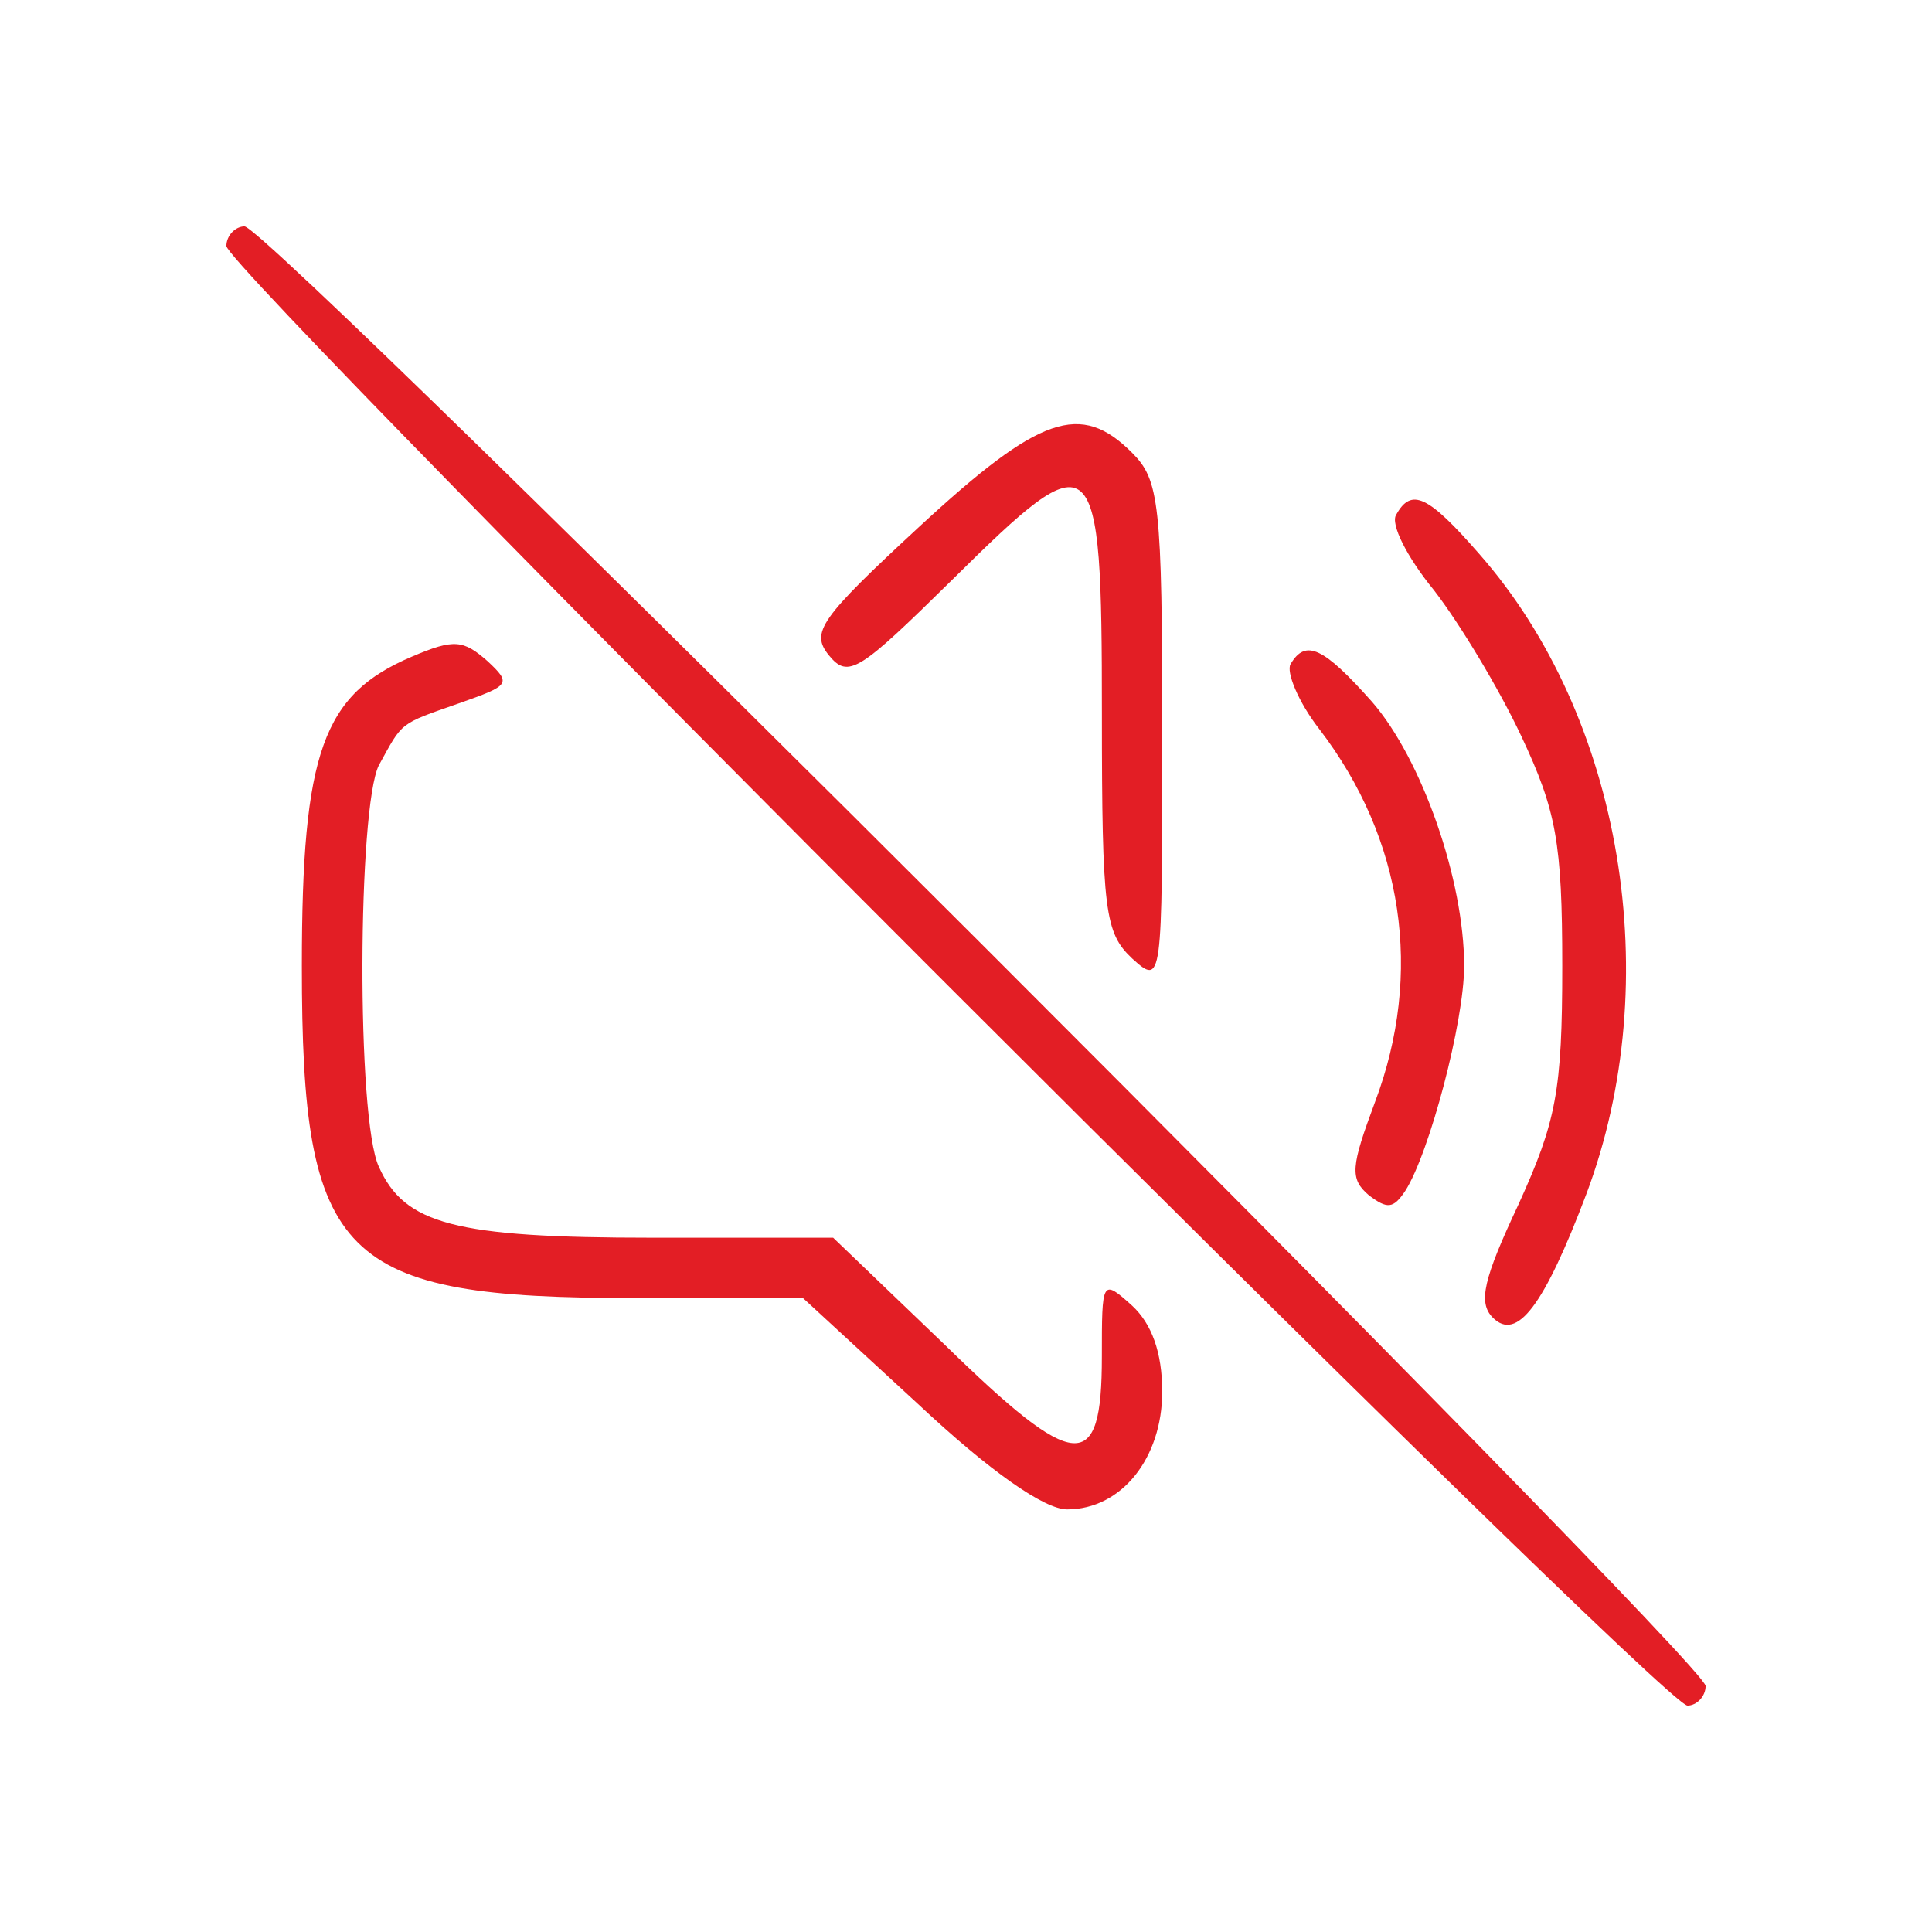<svg width="50" height="50" viewBox="0 0 50 50" fill="none" xmlns="http://www.w3.org/2000/svg">
<path d="M5.859 6.367C5.859 6.992 43.008 44.141 43.672 44.141C43.906 44.141 44.141 43.906 44.141 43.633C44.141 43.008 6.992 5.859 6.328 5.859C6.094 5.859 5.859 6.094 5.859 6.367Z" fill="#E31E25"/>
<path d="M23.79 13.632C21.212 16.015 20.977 16.366 21.446 16.952C21.954 17.577 22.227 17.382 24.649 14.999C28.36 11.327 28.517 11.444 28.517 18.476C28.517 23.593 28.595 24.14 29.298 24.804C30.079 25.507 30.079 25.468 30.079 19.023C30.079 13.007 30.001 12.421 29.298 11.718C27.97 10.39 26.915 10.741 23.79 13.632Z" fill="#E31E25"/>
<path d="M36.134 13.32C35.977 13.554 36.407 14.413 37.11 15.273C37.774 16.132 38.79 17.812 39.376 19.062C40.274 20.976 40.431 21.796 40.431 24.999C40.431 28.242 40.274 29.023 39.298 31.171C38.399 33.085 38.243 33.71 38.634 34.101C39.259 34.726 39.962 33.788 41.056 30.898C43.126 25.39 41.993 18.554 38.282 14.335C36.954 12.812 36.524 12.617 36.134 13.32Z" fill="#E31E25"/>
<path d="M10.664 16.992C8.359 17.969 7.812 19.453 7.812 25C7.812 32.617 8.789 33.594 16.445 33.594H20.781L23.75 36.328C25.625 38.086 27.031 39.063 27.617 39.063C29.023 39.063 30.078 37.735 30.078 36.016C30.078 35 29.805 34.258 29.297 33.789C28.516 33.086 28.516 33.125 28.516 35.117C28.516 38.164 27.852 38.125 24.453 34.805L21.562 32.032H16.875C11.758 32.032 10.469 31.68 9.805 30.196C9.219 28.946 9.258 20.899 9.805 19.805C10.43 18.672 10.312 18.75 11.875 18.203C13.203 17.735 13.242 17.696 12.617 17.11C11.992 16.563 11.758 16.524 10.664 16.992Z" fill="#E31E25"/>
<path d="M33.4 17.187C33.282 17.383 33.595 18.164 34.142 18.867C36.329 21.719 36.837 25.195 35.587 28.516C34.962 30.195 34.923 30.508 35.431 30.937C35.9 31.289 36.056 31.289 36.368 30.82C36.993 29.844 37.892 26.445 37.892 25C37.892 22.773 36.798 19.648 35.509 18.164C34.259 16.758 33.79 16.523 33.4 17.187Z" fill="#E31E25"/>
</svg>
